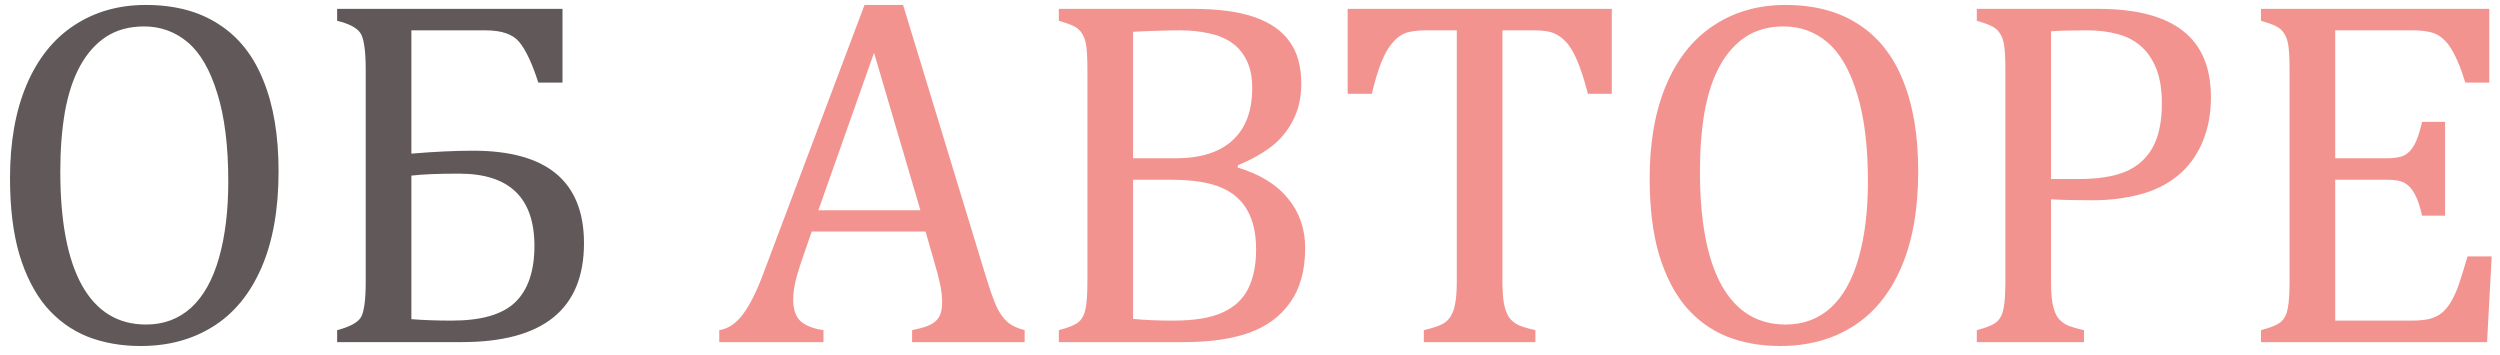 <?xml version="1.0" encoding="UTF-8"?> <svg xmlns="http://www.w3.org/2000/svg" width="190" height="27" viewBox="0 0 190 27" fill="none"> <path d="M10.688 26.297C9.203 26.297 7.849 26.056 6.624 25.573C5.412 25.078 4.367 24.318 3.488 23.291C2.622 22.252 1.948 20.928 1.466 19.32C0.996 17.712 0.761 15.789 0.761 13.55C0.761 10.791 1.181 8.423 2.022 6.443C2.864 4.464 4.063 2.961 5.622 1.935C7.193 0.896 9.011 0.376 11.077 0.376C13.279 0.376 15.128 0.865 16.625 1.842C18.134 2.807 19.266 4.235 20.02 6.128C20.787 8.008 21.171 10.303 21.171 13.012C21.171 15.906 20.738 18.349 19.872 20.341C19.006 22.332 17.782 23.823 16.198 24.812C14.627 25.802 12.79 26.297 10.688 26.297ZM4.583 13.03C4.583 16.828 5.133 19.716 6.234 21.695C7.348 23.674 8.968 24.664 11.096 24.664C12.444 24.664 13.588 24.237 14.528 23.384C15.468 22.518 16.174 21.256 16.644 19.599C17.114 17.941 17.349 16.005 17.349 13.791C17.349 11.094 17.07 8.862 16.514 7.093C15.969 5.312 15.221 4.019 14.269 3.215C13.316 2.411 12.209 2.009 10.947 2.009C9.834 2.009 8.875 2.269 8.071 2.788C7.28 3.308 6.618 4.05 6.086 5.015C5.566 5.967 5.183 7.124 4.936 8.484C4.701 9.845 4.583 11.36 4.583 13.03ZM25.624 26V25.091C26.576 24.843 27.176 24.522 27.424 24.126C27.671 23.718 27.795 22.802 27.795 21.38V5.33C27.795 3.784 27.646 2.825 27.35 2.454C27.065 2.083 26.49 1.792 25.624 1.582V0.673H42.75V6.276H40.913C40.443 4.817 39.961 3.79 39.466 3.196C38.983 2.603 38.13 2.306 36.905 2.306H31.265V11.676C33.033 11.527 34.598 11.453 35.959 11.453C41.575 11.453 44.383 13.797 44.383 18.485C44.383 23.495 41.284 26 35.087 26H25.624ZM31.265 13.346V24.256C32.168 24.33 33.188 24.367 34.326 24.367C36.578 24.367 38.185 23.903 39.15 22.976C40.128 22.035 40.616 20.607 40.616 18.689C40.616 15.028 38.711 13.197 34.901 13.197C33.293 13.197 32.081 13.247 31.265 13.346Z" fill="#605859"></path> <path d="M69.32 26V25.091C69.939 24.967 70.397 24.831 70.693 24.683C71.003 24.534 71.231 24.33 71.38 24.07C71.528 23.798 71.603 23.439 71.603 22.994C71.603 22.574 71.553 22.122 71.454 21.64C71.355 21.145 71.213 20.594 71.027 19.988L70.341 17.595H61.694L61.063 19.413C60.742 20.328 60.532 21.021 60.433 21.491C60.334 21.961 60.284 22.388 60.284 22.771C60.284 23.514 60.47 24.058 60.841 24.404C61.224 24.751 61.806 24.98 62.585 25.091V26H54.662V25.091C55.355 24.98 55.955 24.578 56.462 23.885C56.981 23.192 57.482 22.203 57.965 20.916L65.702 0.376H68.634L74.942 21.064C75.239 22.029 75.499 22.765 75.722 23.273C75.957 23.78 76.235 24.175 76.557 24.46C76.878 24.744 77.317 24.955 77.874 25.091V26H69.32ZM62.195 15.98H69.951L66.426 4.013L62.195 15.98ZM80.472 26V25.091C81.239 24.893 81.752 24.676 82.012 24.441C82.272 24.194 82.439 23.848 82.513 23.402C82.599 22.957 82.643 22.277 82.643 21.361V5.312C82.643 4.458 82.612 3.84 82.55 3.456C82.488 3.06 82.383 2.757 82.234 2.547C82.098 2.324 81.913 2.151 81.678 2.027C81.443 1.891 81.041 1.743 80.472 1.582V0.673H90.621C92.588 0.673 94.165 0.883 95.353 1.304C96.552 1.724 97.443 2.349 98.024 3.178C98.606 3.994 98.897 5.052 98.897 6.351C98.897 7.427 98.686 8.361 98.266 9.152C97.857 9.944 97.319 10.6 96.651 11.119C95.983 11.639 95.124 12.121 94.072 12.566V12.733C95.755 13.241 97.029 14.026 97.894 15.09C98.76 16.141 99.193 17.397 99.193 18.856C99.193 20.539 98.816 21.912 98.061 22.976C97.319 24.039 96.274 24.812 94.926 25.295C93.578 25.765 91.945 26 90.027 26H80.472ZM89.359 12.028C91.24 12.028 92.674 11.577 93.664 10.674C94.666 9.758 95.167 8.435 95.167 6.703C95.167 5.85 95.025 5.145 94.74 4.588C94.468 4.019 94.085 3.567 93.59 3.233C93.107 2.899 92.532 2.664 91.864 2.528C91.196 2.38 90.473 2.306 89.693 2.306C89.223 2.306 88.605 2.318 87.838 2.343C87.071 2.368 86.496 2.392 86.112 2.417V12.028H89.359ZM86.112 24.237C87.015 24.324 88.023 24.367 89.137 24.367C90.757 24.367 92.013 24.163 92.903 23.755C93.806 23.347 94.456 22.747 94.852 21.955C95.26 21.151 95.464 20.149 95.464 18.949C95.464 17.749 95.241 16.76 94.796 15.98C94.363 15.201 93.689 14.62 92.773 14.236C91.858 13.853 90.596 13.661 88.988 13.661H86.112V24.237ZM102.422 0.673H122.498V7.13H120.68C120.408 6.066 120.135 5.225 119.863 4.606C119.604 3.988 119.325 3.518 119.028 3.196C118.731 2.875 118.41 2.646 118.063 2.51C117.729 2.374 117.222 2.306 116.542 2.306H114.186V21.306C114.186 22.035 114.223 22.617 114.297 23.05C114.383 23.483 114.507 23.829 114.668 24.089C114.841 24.336 115.07 24.534 115.354 24.683C115.639 24.819 116.084 24.955 116.69 25.091V26H108.211V25.091C108.582 25.004 108.91 24.912 109.194 24.812C109.479 24.713 109.708 24.596 109.881 24.46C110.066 24.311 110.215 24.126 110.326 23.903C110.45 23.681 110.543 23.378 110.604 22.994C110.679 22.611 110.716 22.048 110.716 21.306V2.306H108.378C107.797 2.306 107.314 2.361 106.931 2.473C106.56 2.584 106.213 2.819 105.892 3.178C105.57 3.524 105.273 4.025 105.001 4.681C104.741 5.324 104.494 6.14 104.259 7.13H102.422V0.673ZM135.301 26.297C133.816 26.297 132.462 26.056 131.237 25.573C130.025 25.078 128.98 24.318 128.102 23.291C127.236 22.252 126.562 20.928 126.079 19.32C125.609 17.712 125.374 15.789 125.374 13.55C125.374 10.791 125.795 8.423 126.636 6.443C127.477 4.464 128.677 2.961 130.235 1.935C131.806 0.896 133.625 0.376 135.69 0.376C137.892 0.376 139.742 0.865 141.238 1.842C142.747 2.807 143.879 4.235 144.634 6.128C145.401 8.008 145.784 10.303 145.784 13.012C145.784 15.906 145.351 18.349 144.485 20.341C143.619 22.332 142.395 23.823 140.812 24.812C139.241 25.802 137.404 26.297 135.301 26.297ZM129.196 13.03C129.196 16.828 129.747 19.716 130.848 21.695C131.961 23.674 133.581 24.664 135.709 24.664C137.057 24.664 138.201 24.237 139.142 23.384C140.082 22.518 140.787 21.256 141.257 19.599C141.727 17.941 141.962 16.005 141.962 13.791C141.962 11.094 141.684 8.862 141.127 7.093C140.583 5.312 139.834 4.019 138.882 3.215C137.929 2.411 136.822 2.009 135.561 2.009C134.447 2.009 133.489 2.269 132.685 2.788C131.893 3.308 131.231 4.05 130.699 5.015C130.18 5.967 129.796 7.124 129.549 8.484C129.314 9.845 129.196 11.36 129.196 13.03ZM155.878 21.306C155.878 22.035 155.915 22.617 155.989 23.05C156.076 23.483 156.2 23.829 156.36 24.089C156.534 24.336 156.762 24.534 157.047 24.683C157.331 24.819 157.777 24.955 158.383 25.091V26H150.237V25.091C151.004 24.893 151.518 24.676 151.777 24.441C152.037 24.194 152.204 23.848 152.278 23.402C152.365 22.957 152.408 22.277 152.408 21.361V5.312C152.408 4.458 152.377 3.84 152.315 3.456C152.254 3.06 152.148 2.757 152 2.547C151.864 2.324 151.678 2.151 151.443 2.027C151.208 1.891 150.806 1.743 150.237 1.582V0.673H159.44C162.335 0.673 164.487 1.229 165.897 2.343C167.32 3.444 168.031 5.126 168.031 7.39C168.031 8.676 167.809 9.833 167.363 10.859C166.918 11.886 166.287 12.727 165.471 13.383C164.654 14.038 163.689 14.508 162.576 14.793C161.463 15.078 160.294 15.22 159.069 15.22C157.696 15.22 156.632 15.195 155.878 15.146V21.306ZM155.878 13.605H158.03C159.428 13.605 160.578 13.426 161.481 13.067C162.397 12.696 163.096 12.09 163.578 11.249C164.061 10.396 164.302 9.27 164.302 7.872C164.302 6.808 164.16 5.924 163.875 5.219C163.59 4.501 163.195 3.926 162.688 3.493C162.193 3.06 161.599 2.757 160.906 2.584C160.214 2.398 159.459 2.306 158.643 2.306C157.418 2.306 156.496 2.33 155.878 2.38V13.605ZM189.184 0.673V6.276H187.365C187.18 5.67 186.988 5.138 186.79 4.681C186.592 4.223 186.388 3.84 186.178 3.53C185.967 3.221 185.732 2.974 185.473 2.788C185.225 2.603 184.928 2.479 184.582 2.417C184.236 2.343 183.821 2.306 183.339 2.306H177.476V12.028H181.446C181.991 12.028 182.417 11.954 182.727 11.806C183.036 11.645 183.289 11.379 183.487 11.008C183.698 10.637 183.896 10.055 184.081 9.264H185.825V16.389H184.081C183.908 15.646 183.716 15.09 183.506 14.719C183.296 14.335 183.042 14.063 182.745 13.902C182.461 13.742 182.028 13.661 181.446 13.661H177.476V24.367H183.246C183.852 24.367 184.341 24.318 184.712 24.219C185.095 24.107 185.423 23.928 185.695 23.681C185.967 23.421 186.209 23.087 186.419 22.679C186.629 22.27 186.802 21.85 186.938 21.417C187.087 20.972 187.285 20.328 187.532 19.487H189.369L189.017 26H171.835V25.091C172.602 24.893 173.115 24.676 173.375 24.441C173.635 24.194 173.802 23.848 173.876 23.402C173.963 22.957 174.006 22.277 174.006 21.361V5.312C174.006 4.458 173.975 3.84 173.913 3.456C173.851 3.06 173.746 2.757 173.598 2.547C173.462 2.324 173.276 2.151 173.041 2.027C172.806 1.891 172.404 1.743 171.835 1.582V0.673H189.184Z" fill="#F39390"></path> </svg> 